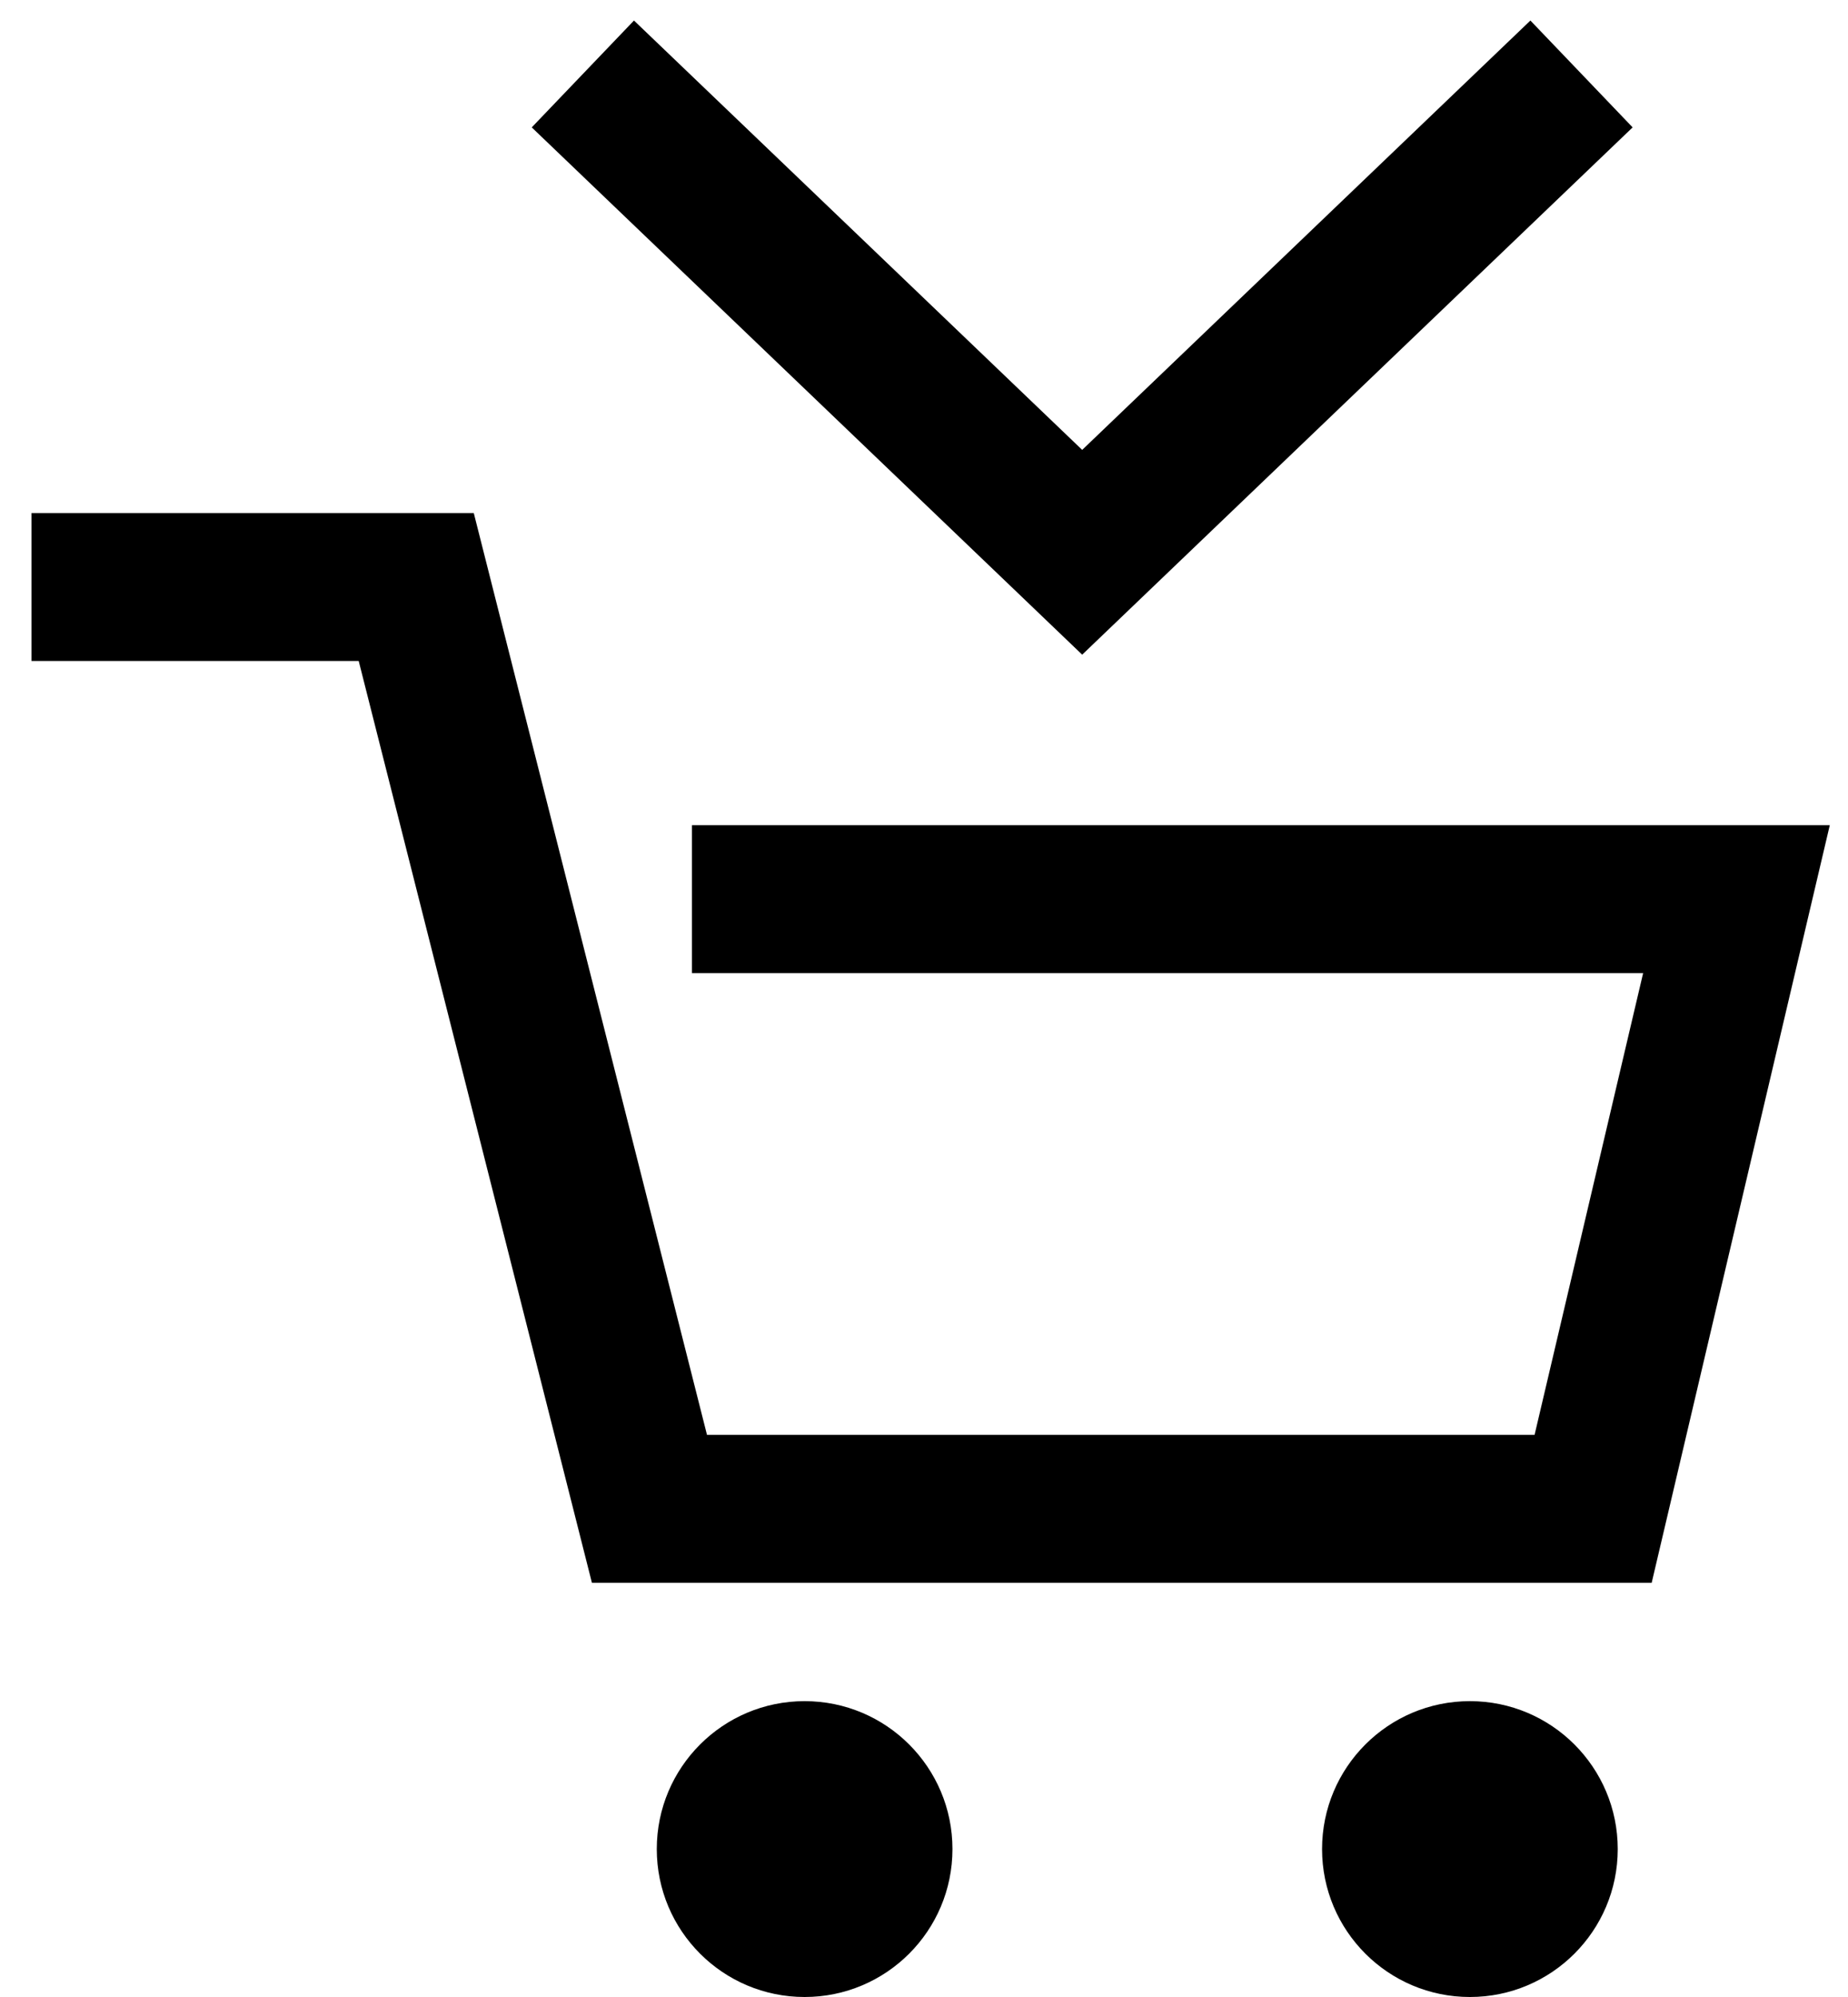 <?xml version="1.0" encoding="UTF-8"?>
<svg width="25px" height="27px" viewBox="0 0 25 27" version="1.1" xmlns="http://www.w3.org/2000/svg" xmlns:xlink="http://www.w3.org/1999/xlink">
    <!-- Generator: Sketch 44 (41411) - http://www.bohemiancoding.com/sketch -->
    <title>ICO Shopping cart</title>
    <desc>Created with Sketch.</desc>
    <defs></defs>
    <g id="Page-1" stroke="none" stroke-width="1" fill="none" fill-rule="evenodd">
        <g id="Artboard" transform="translate(-83, -36)">
            <g id="ICO-Shopping-cart" transform="translate(83, 37)">
                <polyline id="Path-10" stroke="#000000" stroke-width="2" points="0.426 6.937 5.631 6.937 8.786 19.4 21.552 19.4 23.491 11.157 9.361 11.157"></polyline>
                <circle id="Oval-2" fill="#000000" cx="10.885" cy="24" r="2"></circle>
                <circle id="Oval-2" fill="#000000" cx="19.885" cy="24" r="2"></circle>
                <polyline id="Path-11" stroke="#000000" stroke-width="2" points="7.885 1.79503081e-16 14.64 6.467 21.395 0"></polyline>
            </g>
        </g>
    </g>
</svg>